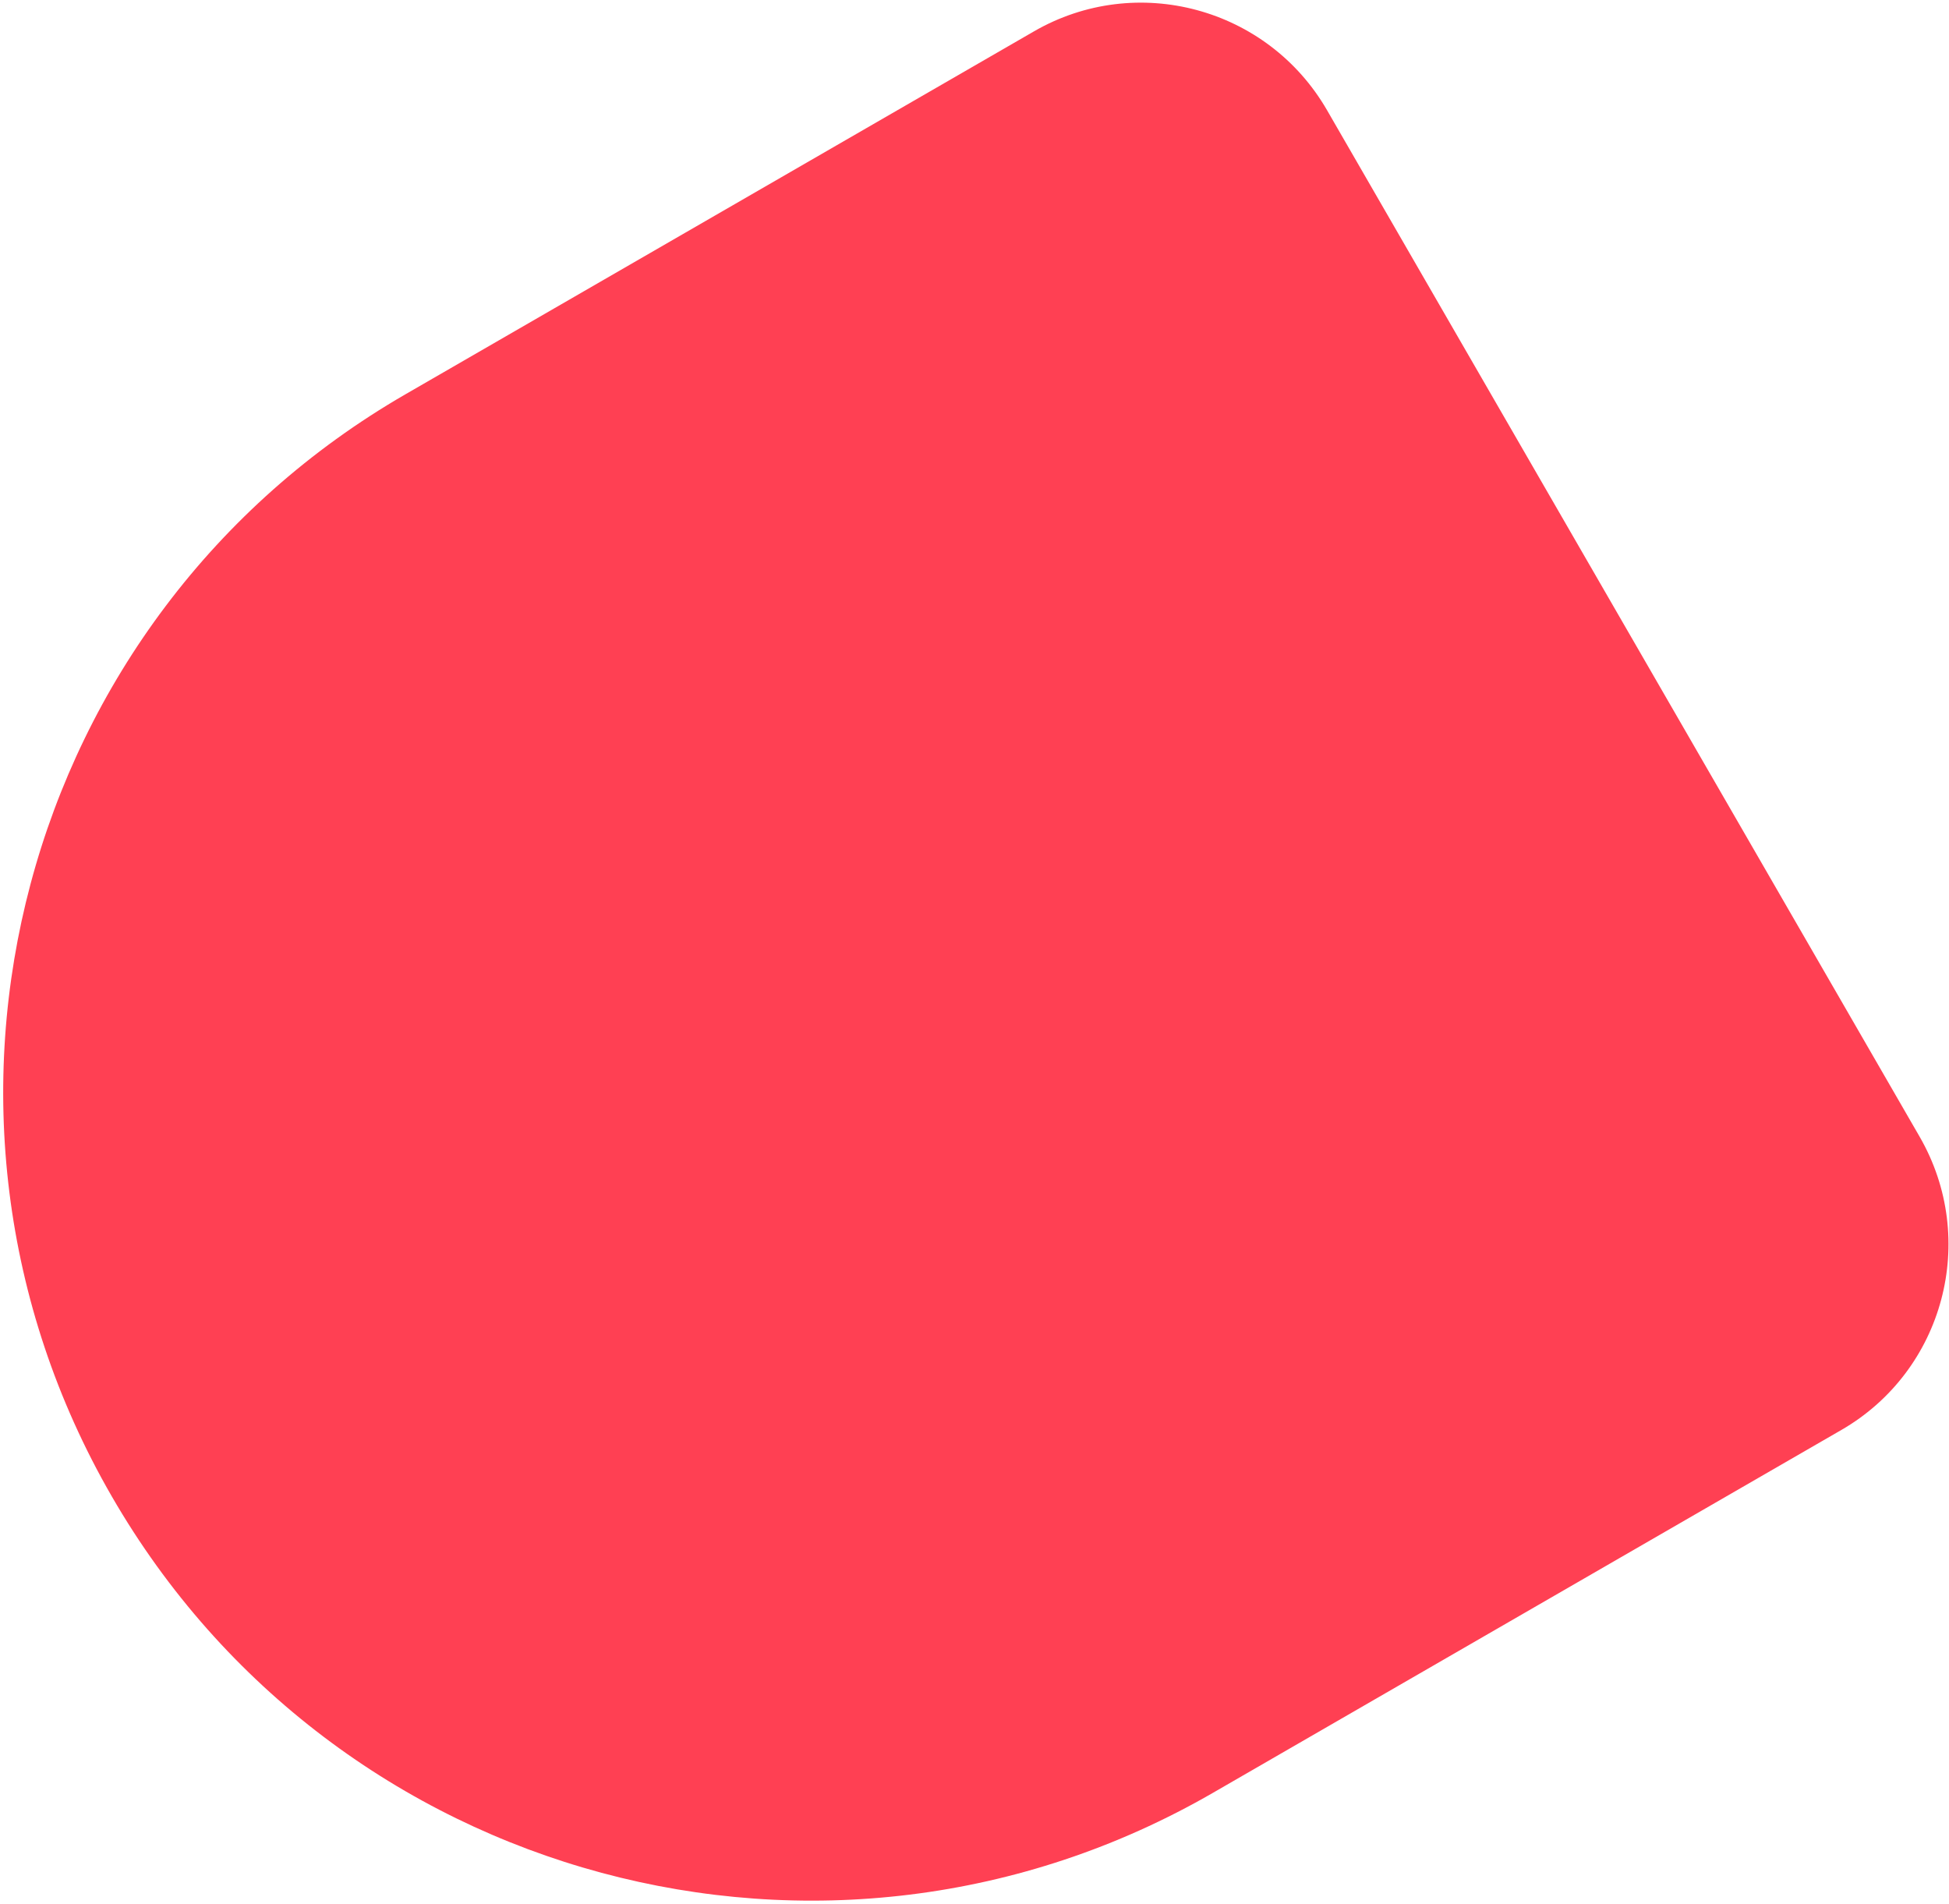 <?xml version="1.0" encoding="UTF-8"?> <svg xmlns="http://www.w3.org/2000/svg" width="514" height="502" viewBox="0 0 514 502" fill="none"><path d="M319.887 472.758C218.29 531.415 88.264 496.406 29.465 394.563C-29.334 292.721 5.361 162.61 106.958 103.953L272.693 8.265C299.731 -7.345 334.336 1.972 349.984 29.075L506.246 299.729C521.894 326.833 512.661 361.46 485.623 377.07L319.887 472.758Z" fill="#FF4053"></path></svg> 